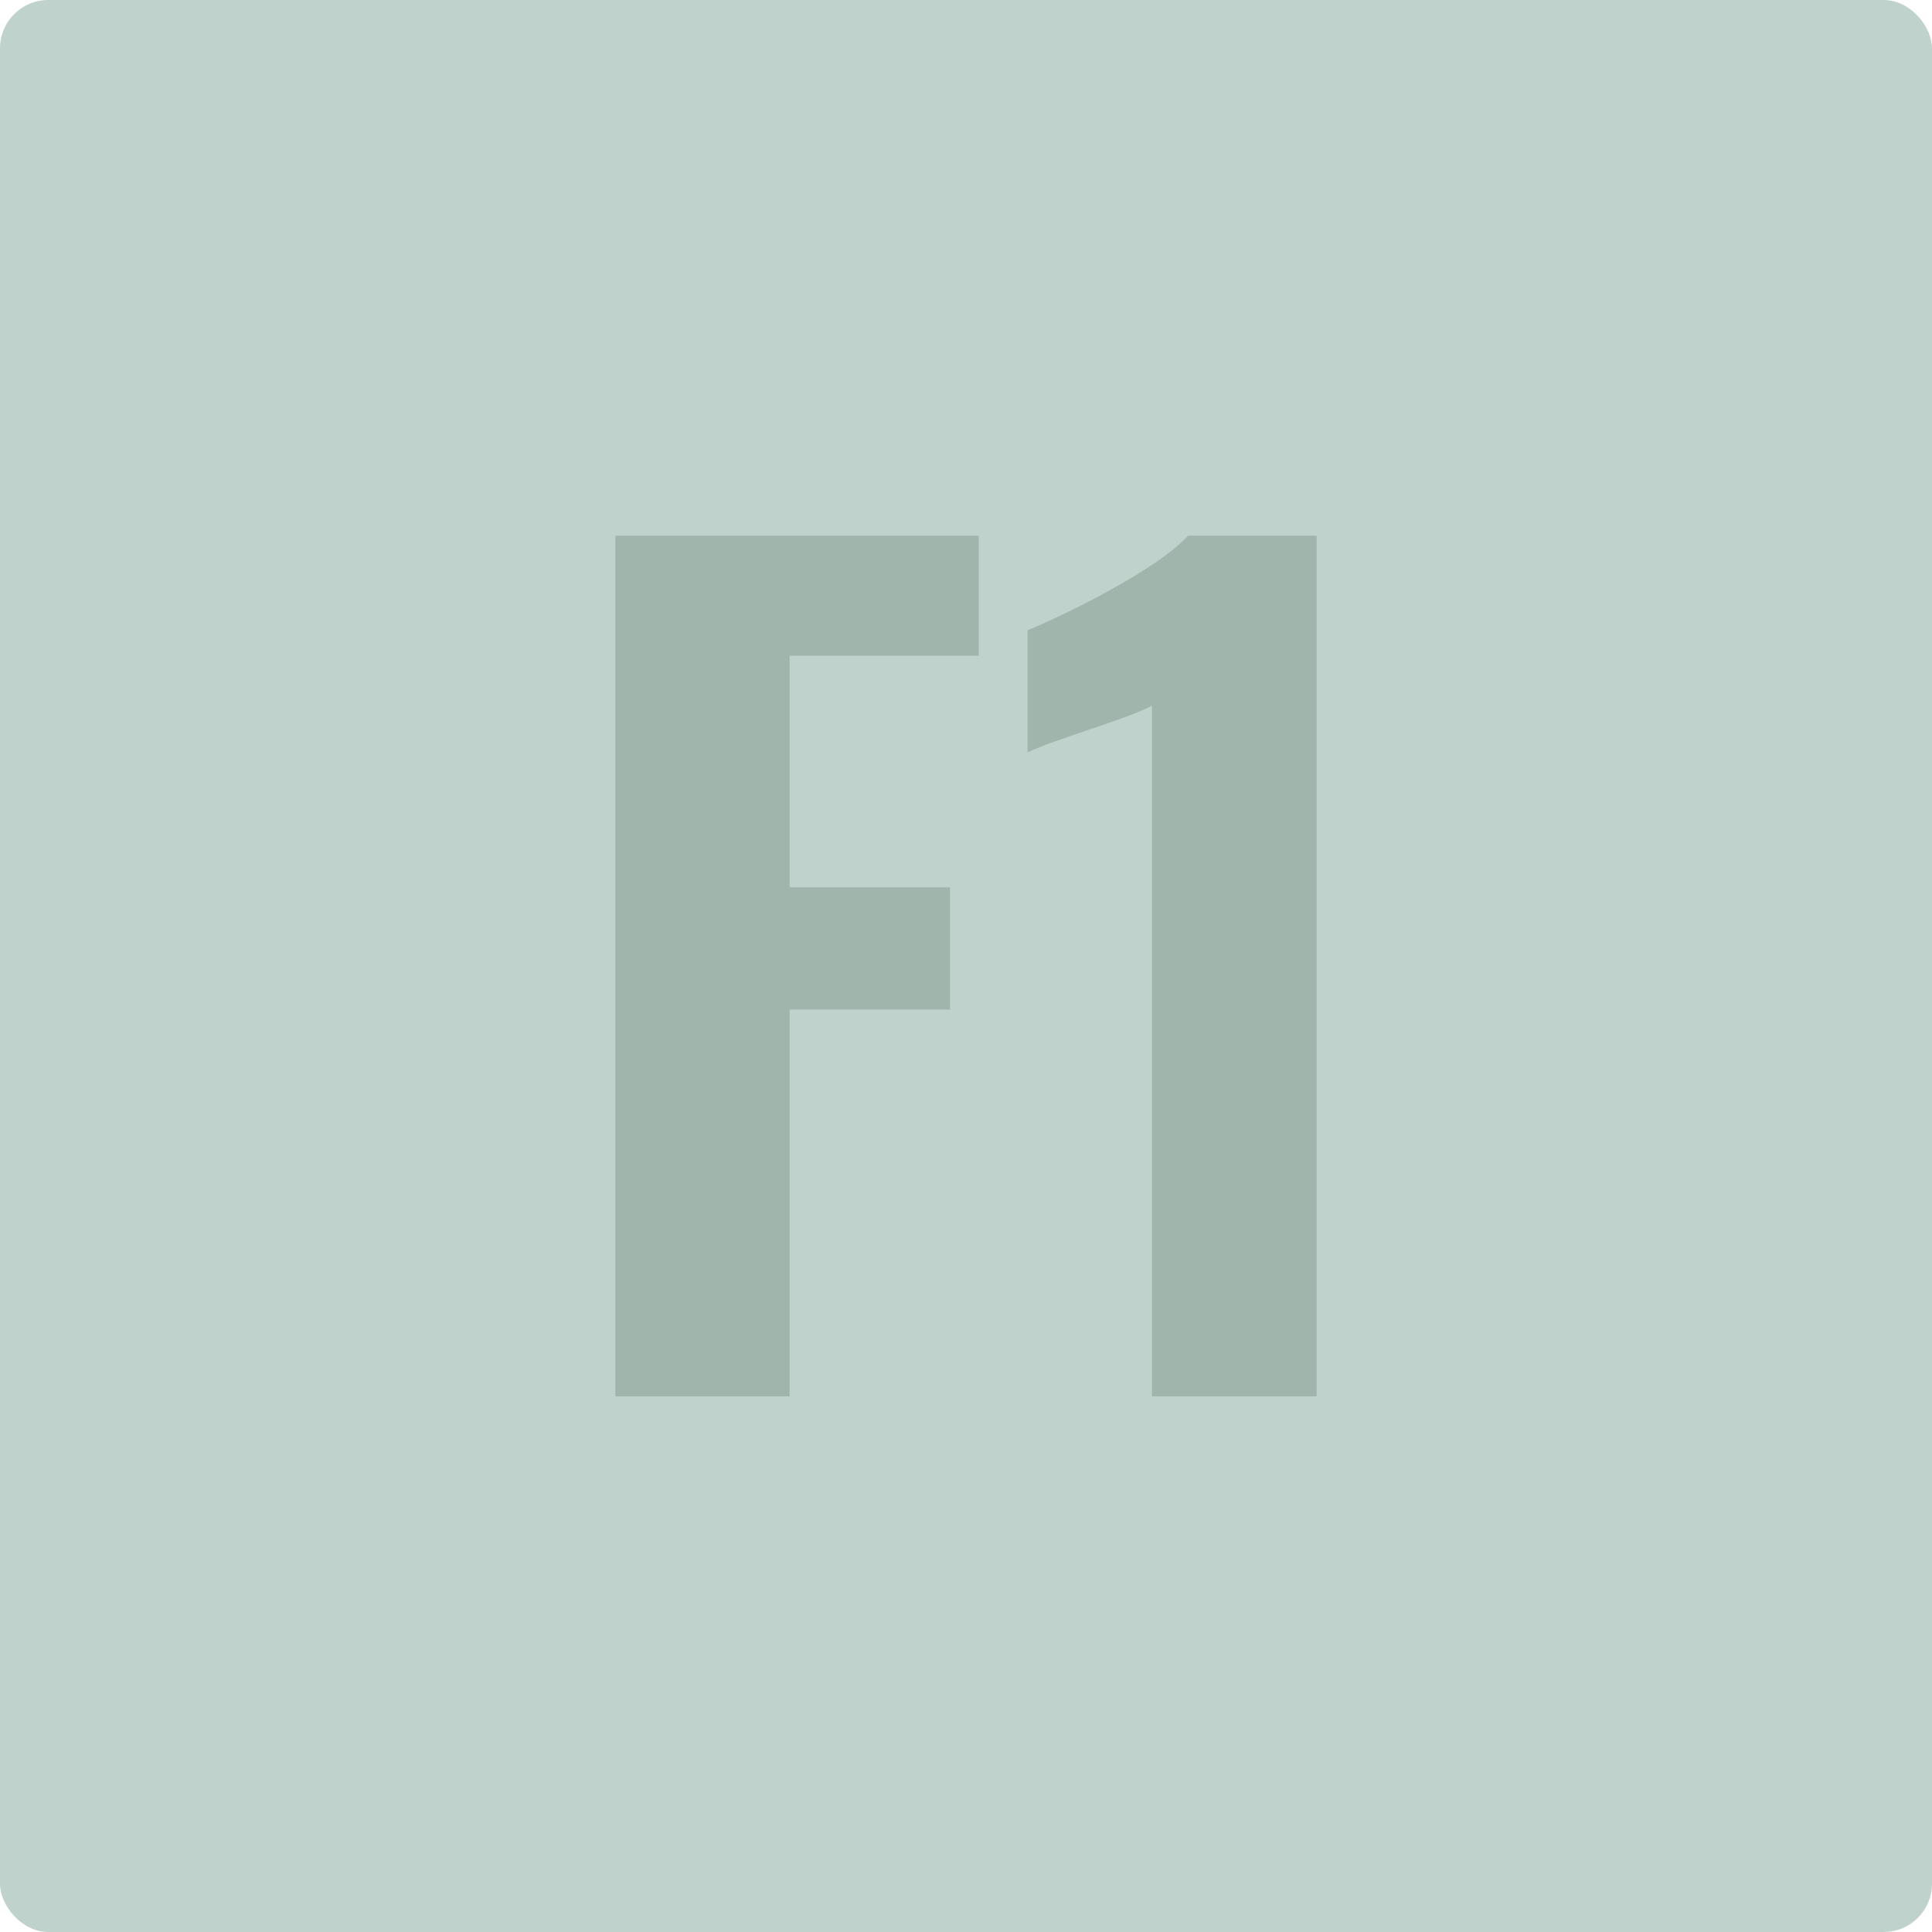<?xml version="1.0" encoding="UTF-8"?>
<svg id="Laag_2" data-name="Laag 2" xmlns="http://www.w3.org/2000/svg" viewBox="0 0 200 200">
  <defs>
    <style>
      .cls-1 {
        fill: #c0d2cc;
      }

      .cls-2 {
        fill: #a0b6ac;
      }
    </style>
  </defs>
  <g id="Layer_1" data-name="Layer 1">
    <g>
      <rect class="cls-1" width="200" height="200" rx="5" ry="5"/>
      <g>
        <path class="cls-2" d="m63.7,55.45h37.62v12.43h-19.58v23.98h16.61v12.65h-16.61v40.04h-18.04V55.45Z"/>
        <path class="cls-2" d="m119.249,73.05c-2.64,1.43-10.229,3.52-12.87,4.84v-12.65c3.521-1.43,13.31-6.16,16.61-9.79h13.31v89.101h-17.051v-71.501Z"/>
      </g>
    </g>
  </g>
</svg>